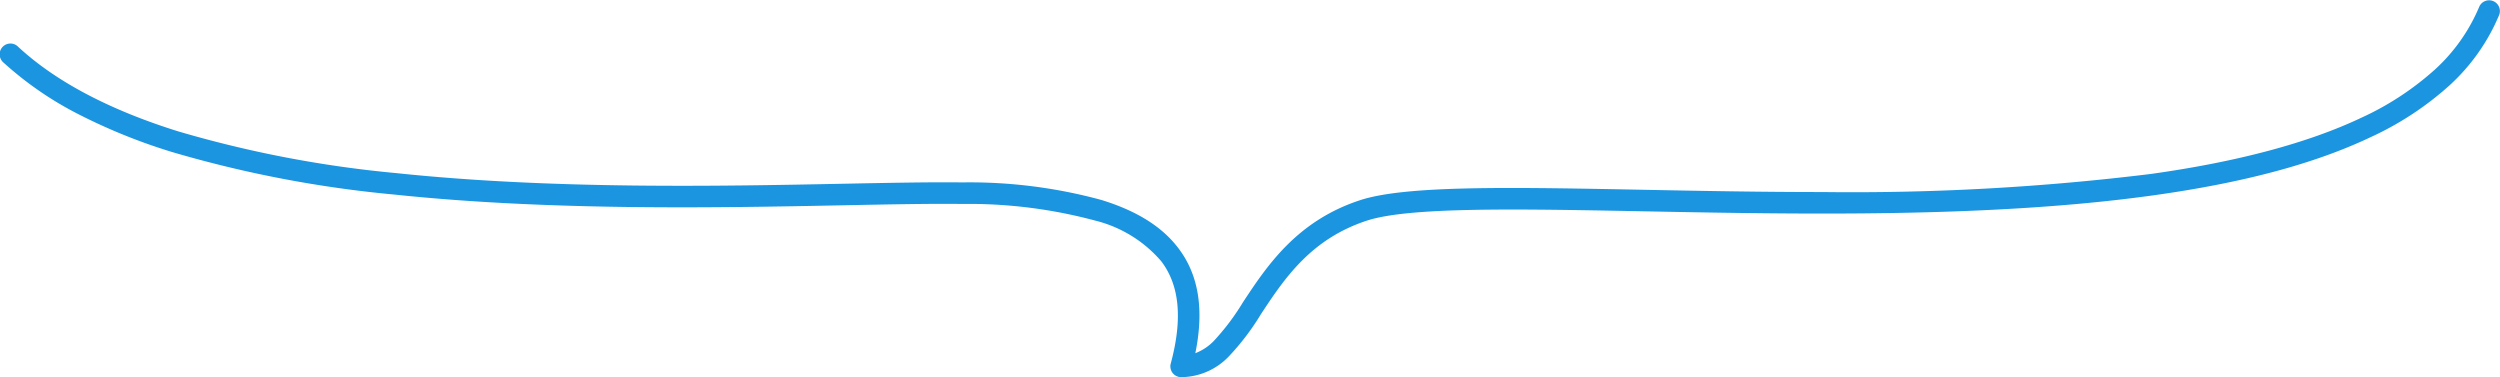 <svg xmlns="http://www.w3.org/2000/svg" width="232" height="35" viewBox="0 0 232 35"><path d="M109.61,35a1,1,0,0,1-.965-1.258c1.114-4.138.828-7.243-.876-9.493a11.832,11.832,0,0,0-6.137-3.779,45.178,45.178,0,0,0-12.347-1.543c-2.943-.037-6.689.038-11.026.124-11.43.227-27.085.538-41.658-.995a108.509,108.509,0,0,1-20.618-3.944,53.236,53.236,0,0,1-8.678-3.5A31.834,31.834,0,0,1,.319,5.8,1,1,0,1,1,1.68,4.337c3.467,3.219,8.48,5.866,14.9,7.867A106.539,106.539,0,0,0,36.81,16.068c14.449,1.52,30.032,1.21,41.409.984,4.355-.086,8.116-.161,11.091-.124a46.436,46.436,0,0,1,12.911,1.632c3.29,1.015,5.626,2.481,7.141,4.483,1.878,2.48,2.394,5.675,1.564,9.734a4.76,4.76,0,0,0,1.681-1.1,21.688,21.688,0,0,0,2.729-3.61c2.221-3.365,4.985-7.553,10.871-9.486,4.252-1.4,14.036-1.207,26.424-.967,5.14.1,10.735.208,16.486.208a226.7,226.7,0,0,0,30.475-1.678c8.031-1.123,14.6-2.877,19.526-5.211a27,27,0,0,0,6.8-4.441,16.5,16.5,0,0,0,4.16-5.875,1,1,0,0,1,1.851.754,18.481,18.481,0,0,1-4.653,6.587,28.985,28.985,0,0,1-7.3,4.78c-5.181,2.455-11.757,4.216-20.105,5.384-15.1,2.112-32.94,1.767-47.276,1.489-11.715-.227-21.832-.423-25.761.868-5.225,1.716-7.67,5.42-9.827,8.688a22.993,22.993,0,0,1-3.016,3.953A6.181,6.181,0,0,1,109.616,35Z" transform="translate(0 0)" fill="#1b95e0"/></svg>
